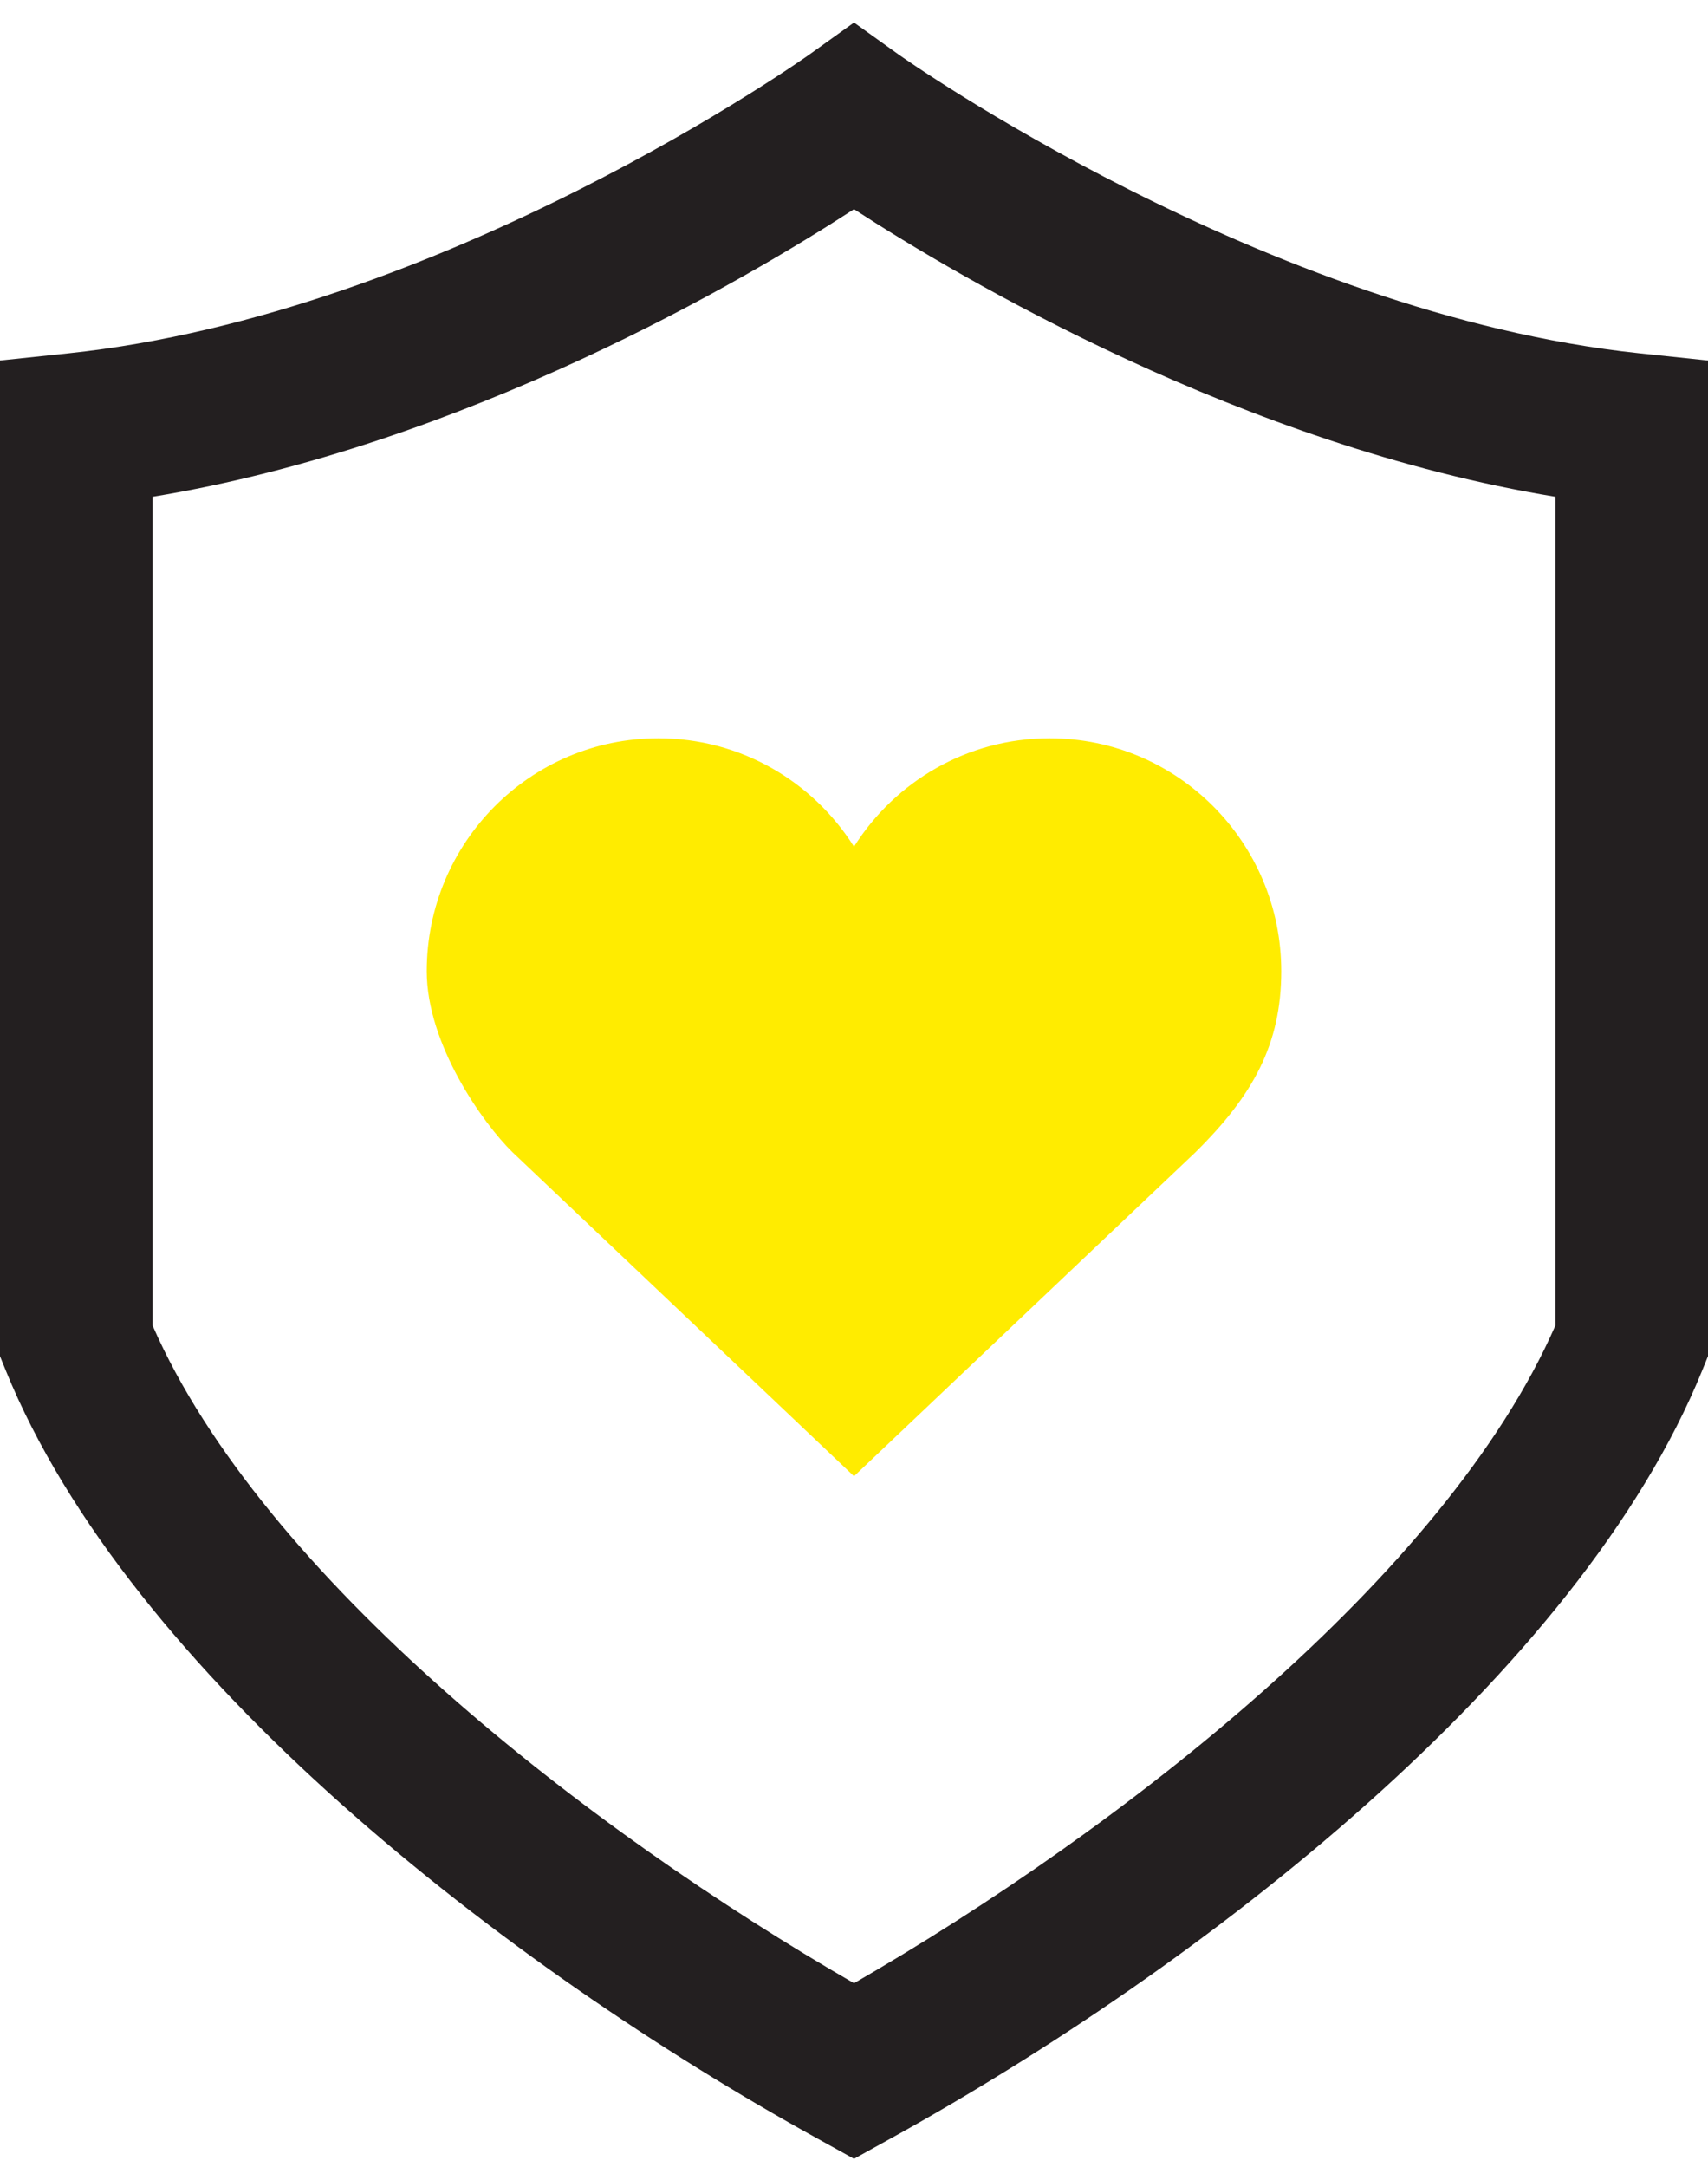 <svg width="56" height="71" viewBox="0 0 56 71" fill="none" xmlns="http://www.w3.org/2000/svg">
<g clip-path="url(#clip0_1_4358)">
<path d="M28 70.739L26.796 70.073C16.581 64.43 4.227 54.853 0.185 44.897L0 44.44V11.813L2.241 11.577C14.566 10.279 26.43 1.864 26.548 1.779L28 0.739L29.452 1.779C29.569 1.863 41.471 10.283 53.759 11.577L56 11.813V44.438L55.815 44.895C51.773 54.853 39.419 64.43 29.204 70.073L28 70.739ZM5.003 43.436C8.596 51.659 19.308 59.981 28 64.985C36.691 59.981 47.404 51.658 50.997 43.434V16.278C40.758 14.599 31.49 9.119 28 6.855C24.51 9.119 15.242 14.599 5.003 16.278V43.436Z" fill="#231F20"/>
<path d="M42.008 31.825C42.008 27.609 38.608 24.191 34.415 24.191C31.715 24.191 29.346 25.609 28 27.744C26.654 25.609 24.285 24.191 21.584 24.191C17.391 24.191 13.992 27.609 13.992 31.825C13.992 34.219 15.836 36.811 16.803 37.755L16.803 37.755L28 48.374L39.197 37.755L39.196 37.755C41.081 35.895 42.008 34.219 42.008 31.825H42.008Z" fill="#FFEC00"/>
</g>
<defs>
<clipPath id="clip0_1_4358">
<rect width="56" height="70" fill="white" transform="translate(0 0.739)"/>
</clipPath>
</defs>
</svg>
